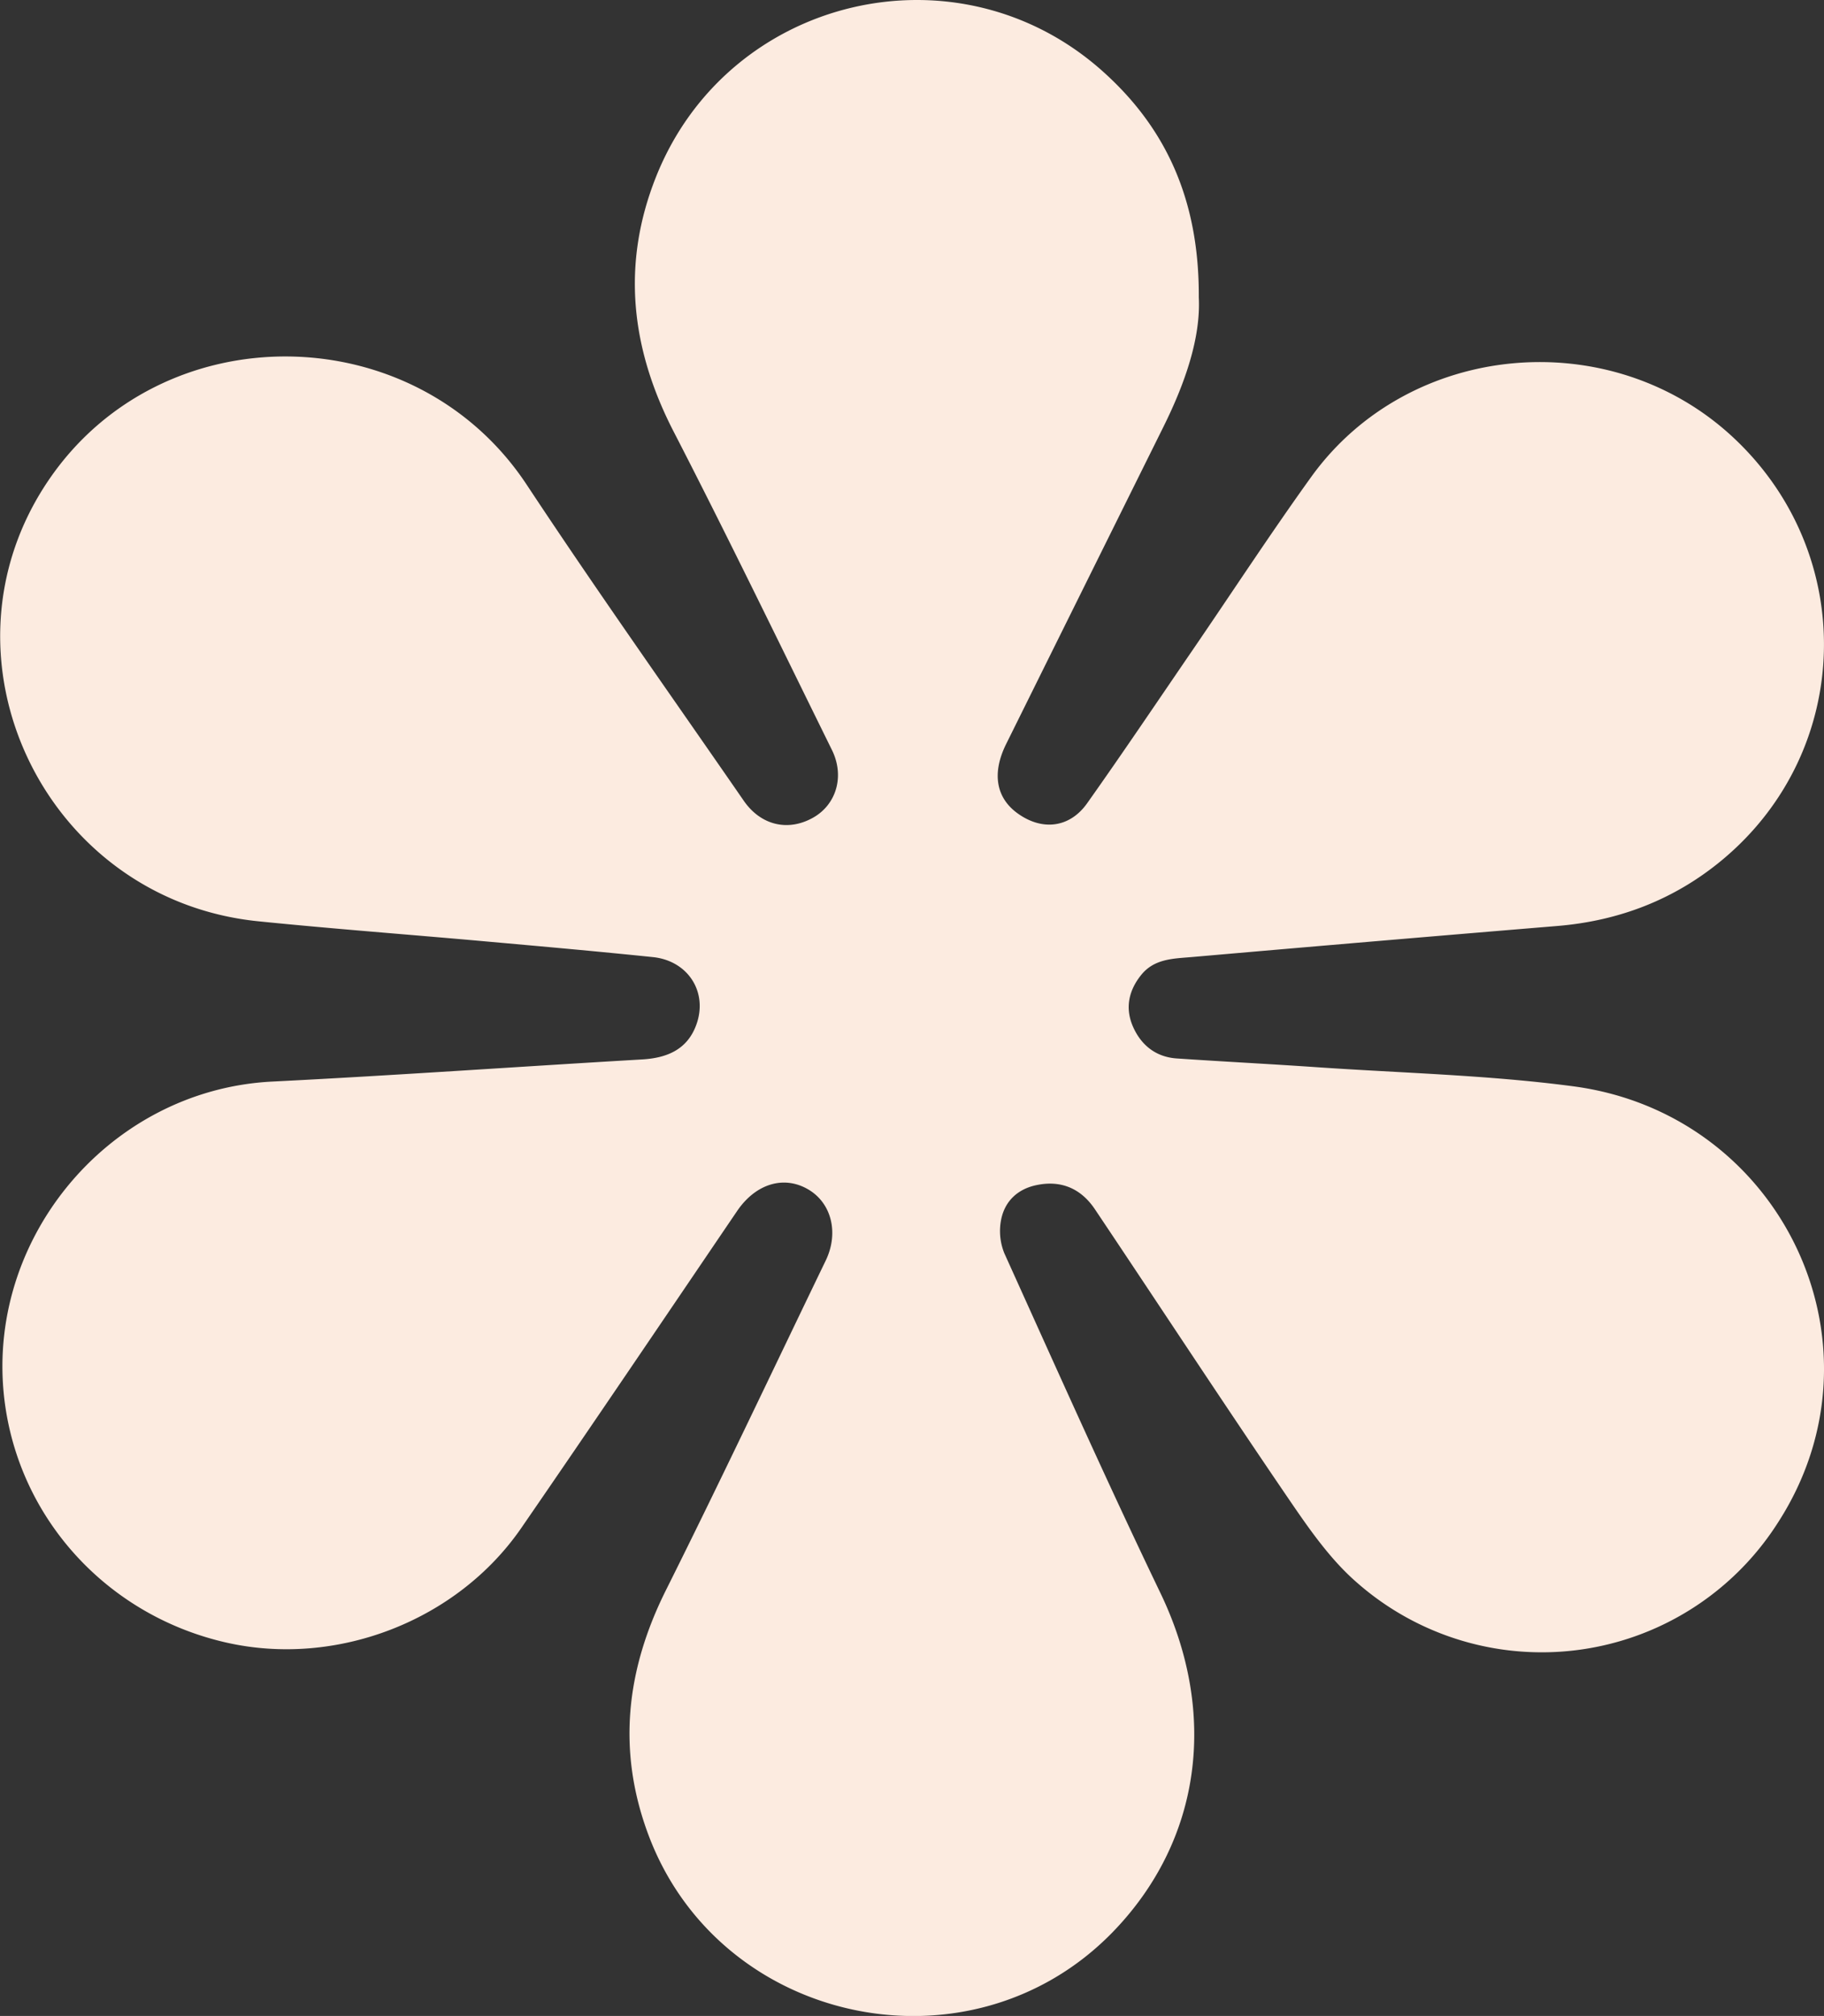 <?xml version="1.0" encoding="UTF-8"?> <svg xmlns="http://www.w3.org/2000/svg" viewBox="0 0 494.39 546.39"><rect x="0" y="0" width="494.39" height="546.39" fill="#333333" stroke="none"/> <defs> <style>.cls-1{fill:#fcebe0;}</style> </defs> <g id="Layer_2" data-name="Layer 2"> <g id="Layer_1-2" data-name="Layer 1"> <g id="pW6LvI"> <path class="cls-1" d="M324.93,80.61c.55,10.9-3.7,23.23-9.63,35.16Q294,158.7,272.71,201.66c-3.88,7.84-2.78,14.52,3.07,18.76,6.64,4.82,14.1,4,18.85-2.66,9.72-13.71,19.1-27.67,28.6-41.54,10.72-15.66,21.1-31.57,32.2-47,26.47-36.7,80.94-41.69,114.24-10.76,34,31.59,32.79,84.91-2.84,114.58-12.89,10.73-27.93,16.54-44.72,17.93q-49.55,4.1-99.06,8.42c-5,.43-10.15.43-13.7,4.81-3.41,4.2-4.45,9-2.28,14s6.17,8.28,11.85,8.67c12.63.86,25.27,1.5,37.9,2.37,23.26,1.6,46.67,2.13,69.74,5.2C483,302,513,364.71,481.84,412.78A75.86,75.86,0,0,1,367.7,428.85c-7.38-6.43-13.18-14.93-18.77-23.12-17.62-25.85-34.75-52-52.17-78-3.66-5.45-8.94-7.89-15.56-6.58-5.24,1-8.84,4.31-9.85,9.43a16,16,0,0,0,.88,9.11c13.92,30.78,27.68,61.65,42.31,92.09,15.66,32.58,11.18,67.06-13,91.94C263,563.29,195,549,175.71,497.19c-8.48-22.76-6-44.56,4.75-66.12,14.8-29.62,28.94-59.57,43.34-89.4,3.62-7.5,1.59-15.61-4.75-19.31-6.64-3.88-14.27-1.49-19.27,5.88-19.45,28.65-38.83,57.35-58.47,85.87-17.42,25.28-50.2,37.84-80,31.07-31.1-7.07-54.62-31.78-59.67-62.7-7.32-44.87,27-87.07,72.15-89.34,33.44-1.68,66.84-4.05,100.26-6,6.7-.39,12.17-2.65,14.63-9.26C192,269,186.55,260.41,177,259.41c-15.07-1.56-30.17-2.9-45.27-4.25-20.57-1.85-41.17-3.38-61.71-5.46-58-5.86-89.27-71.48-57-119.33,30.72-45.56,99.48-44.78,129.74,1,19.09,28.89,39.14,57.14,58.82,85.64,4.65,6.73,12.05,8.42,18.83,4.59,6.23-3.52,8.6-11.16,5.09-18.32C211.3,174.47,197.31,145.54,182.6,117,171,94.51,168.41,71.69,177.75,48.09c19.48-49.26,82-64,121.35-28.57C316.31,35,325.07,54.59,324.93,80.61Z"></path> </g> </g> </g> </svg> 